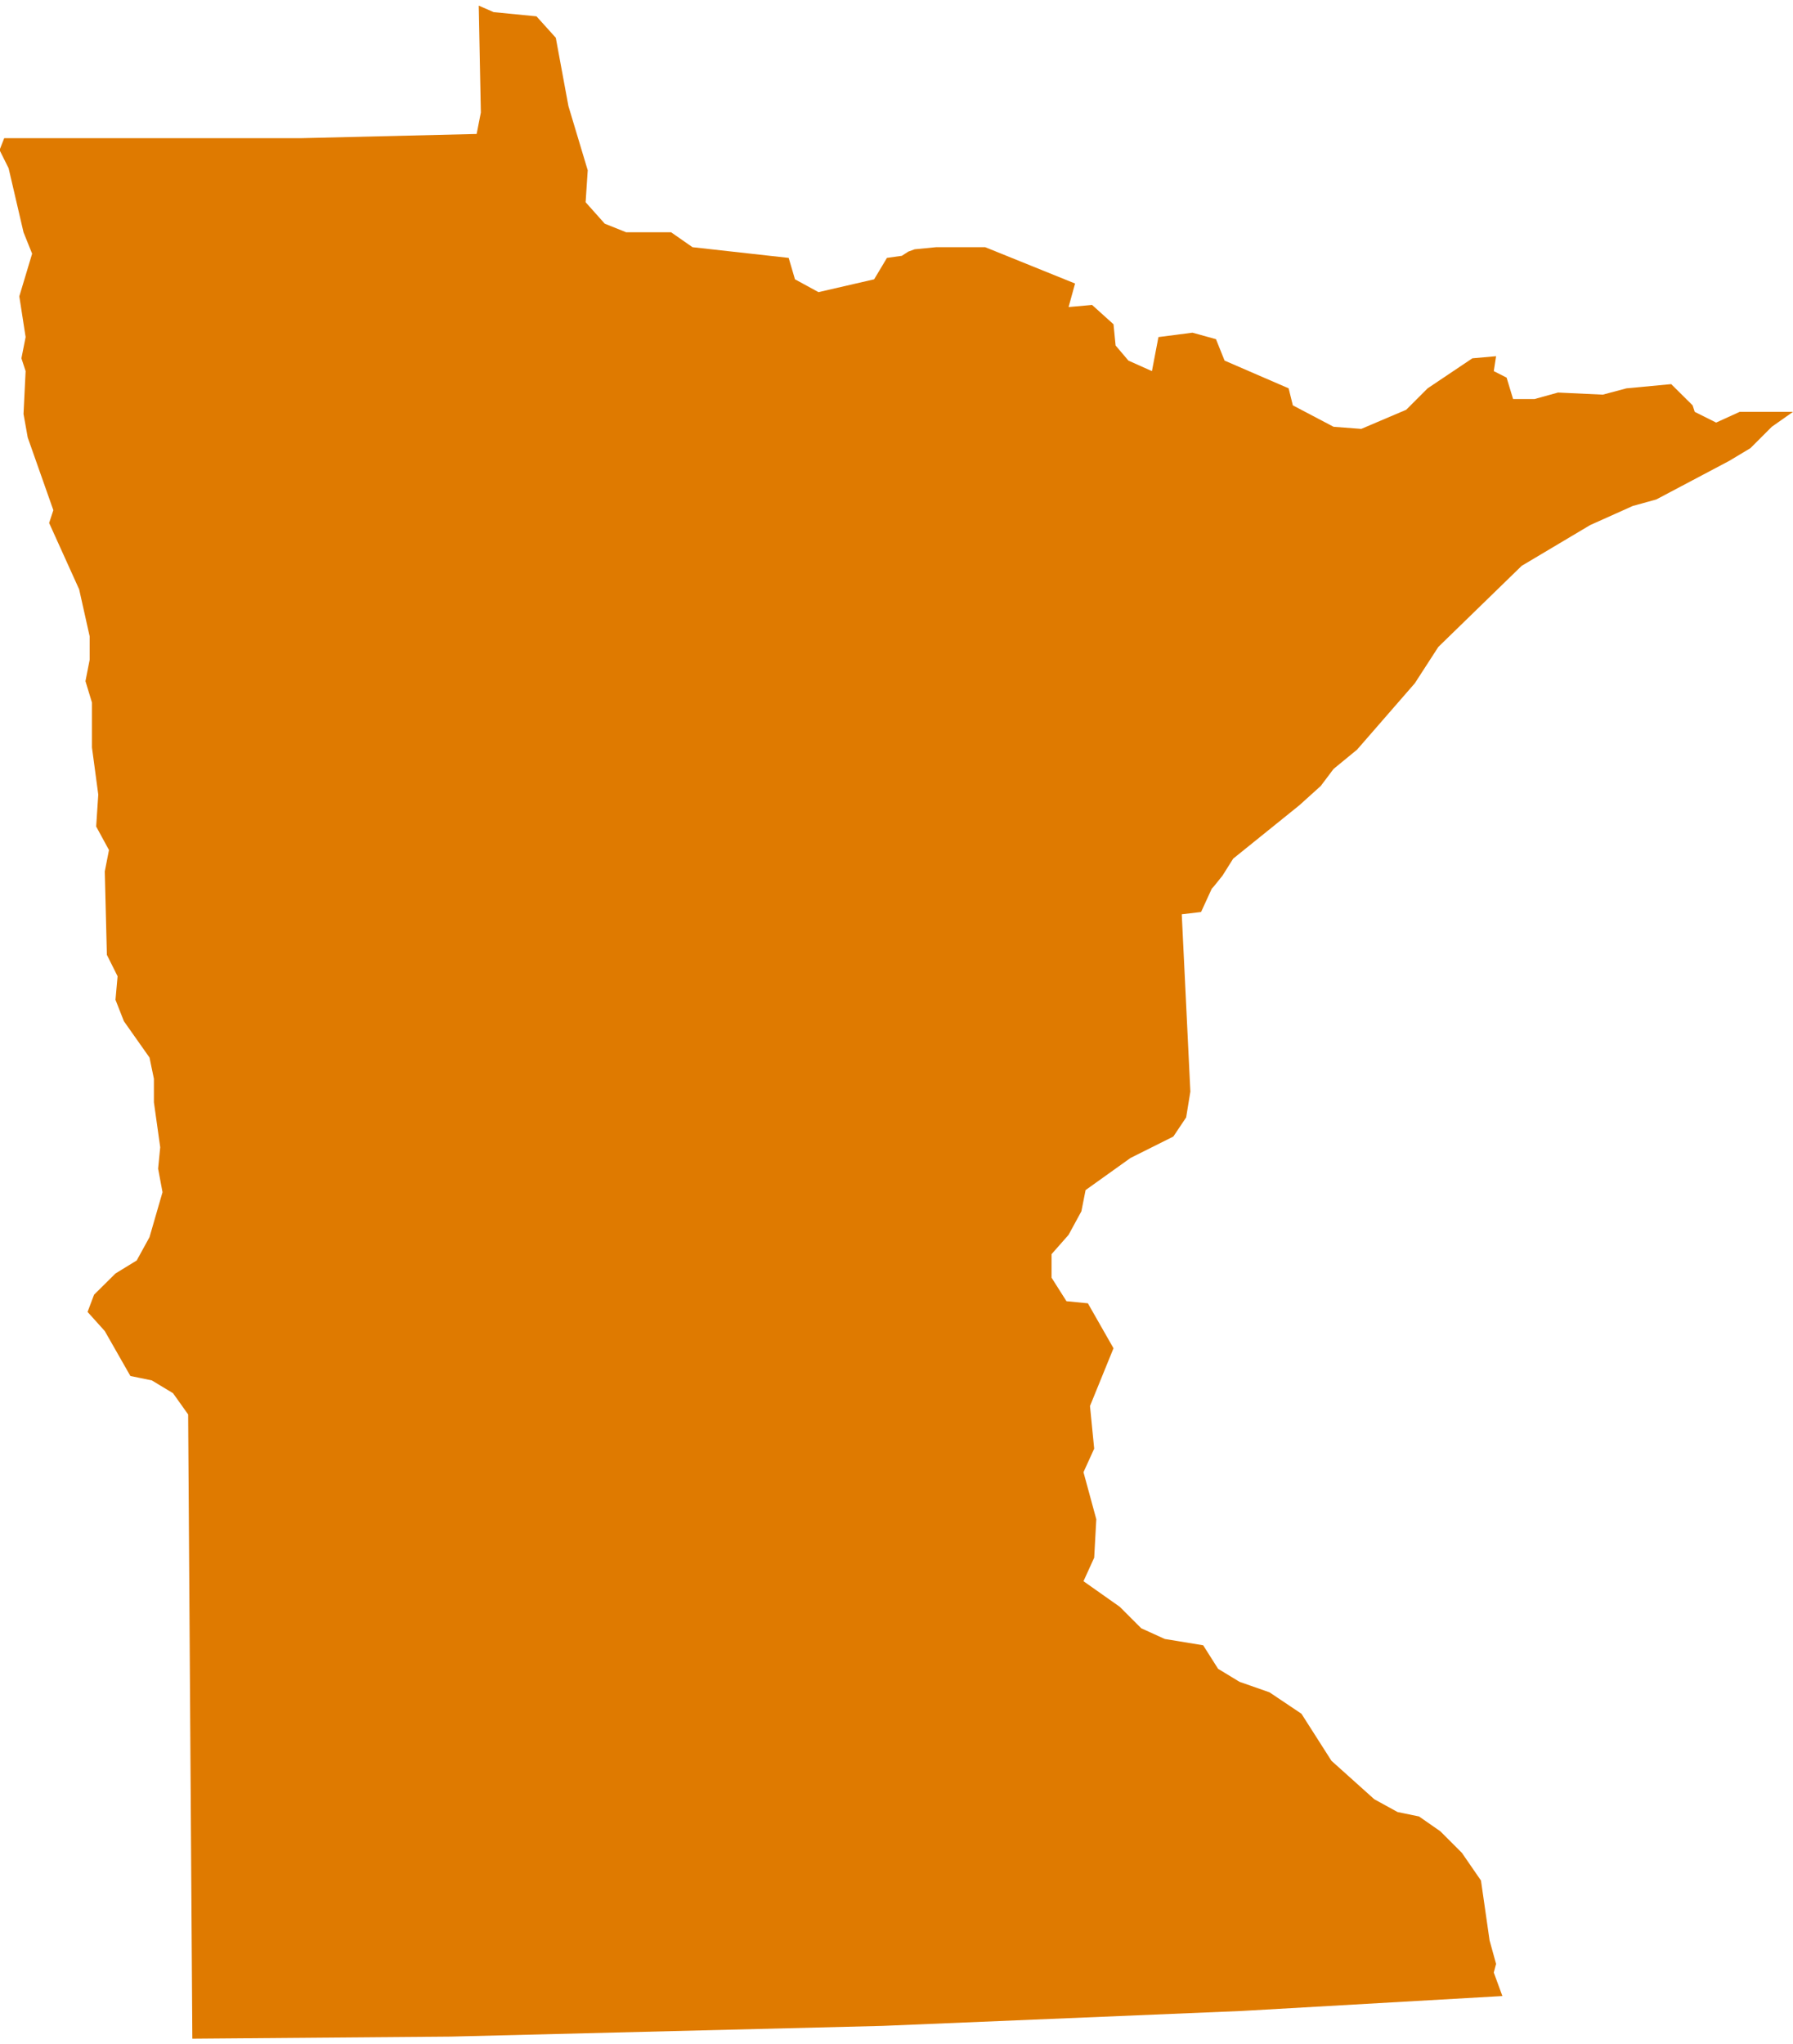 <?xml version="1.0" encoding="UTF-8"?><svg xmlns="http://www.w3.org/2000/svg" id="Layer_2" data-name="Layer 2" viewBox="0 0 93.78 106.3" aria-hidden="true" style="fill:url(#CerosGradient_id10cd2b050);" width="93px" height="106px">
  <defs><linearGradient class="cerosgradient" data-cerosgradient="true" id="CerosGradient_id10cd2b050" gradientUnits="userSpaceOnUse" x1="50%" y1="100%" x2="50%" y2="0%"><stop offset="0%" stop-color="#DF7A00"/><stop offset="100%" stop-color="#DF7A00"/></linearGradient><linearGradient/>
    <style>
      .cls-1 {
        fill: #ececed;
      }
    </style>
  </defs>
  <g id="Gray_Map_base" data-name="Gray Map base">
    <polyline class="cls-1" points=".22 6.93 15.76 6.93 24.93 6.71 25.15 5.59 25.04 0 25.82 .34 28.06 .56 29.07 1.68 29.73 5.25 30.74 8.61 30.63 10.28 31.63 11.4 32.75 11.85 35.1 11.85 36.22 12.63 41.25 13.19 41.58 14.31 42.81 14.98 45.72 14.31 46.39 13.19 47.17 13.08 47.51 12.86 47.84 12.74 48.96 12.63 51.53 12.63 56.23 14.53 55.89 15.76 57.12 15.65 58.24 16.66 58.35 17.77 59.02 18.56 60.25 19.11 60.59 17.33 62.37 17.1 63.6 17.44 64.05 18.56 67.4 20.01 67.62 20.9 69.75 22.02 71.2 22.13 73.55 21.13 74.67 20.01 77.01 18.44 78.25 18.33 78.13 19.11 78.8 19.45 79.14 20.57 80.26 20.57 81.49 20.23 83.83 20.34 85.07 20.01 87.41 19.79 88.53 20.9 88.64 21.24 89.76 21.8 90.99 21.24 93.78 21.24 92.67 22.02 91.55 23.14 90.43 23.81 86.63 25.82 85.4 26.16 83.17 27.16 79.59 29.29 75.23 33.53 74 35.43 70.98 38.9 69.75 39.91 69.08 40.8 67.96 41.81 64.5 44.6 63.94 45.49 63.49 46.05 63.38 46.17 62.82 47.39 61.81 47.51 62.26 56.78 62.04 58.13 61.37 59.13 59.13 60.25 56.78 61.93 56.56 63.04 55.89 64.27 55 65.28 55 66.51 55.78 67.74 56.9 67.85 58.24 70.2 57.01 73.22 57.23 75.45 56.67 76.68 57.34 79.14 57.23 81.15 56.67 82.38 58.57 83.72 59.69 84.84 60.92 85.4 62.93 85.73 63.71 86.96 64.83 87.64 66.4 88.19 68.07 89.31 69.64 91.77 71.88 93.78 73.1 94.45 74.22 94.68 75.34 95.46 76.46 96.58 77.46 98.03 77.91 101.16 78.25 102.39 78.13 102.84 78.58 104.07 64.94 104.85 46.17 105.63 23.59 106.19 10.06 106.3 9.84 73.66 9.05 72.55 7.94 71.88 6.82 71.65 5.48 69.3 4.58 68.3 4.92 67.4 6.04 66.29 7.15 65.61 7.82 64.39 8.5 62.04 8.27 60.81 8.38 59.69 8.05 57.34 8.05 56.11 7.82 55 6.48 53.1 6.04 51.98 6.15 50.75 5.59 49.63 5.48 45.27 5.7 44.15 5.03 42.92 5.14 41.25 4.81 38.79 4.81 36.44 4.47 35.32 4.69 34.2 4.69 32.98 4.14 30.52 2.57 27.05 2.79 26.38 1.45 22.58 1.23 21.35 1.34 19.11 1.12 18.44 1.34 17.33 1.01 15.2 1.68 12.97 1.23 11.85 .45 8.5 0 7.6 0 7.49 .22 6.93" style="fill:url(#CerosGradient_id10cd2b050);"/>
  </g>
</svg>